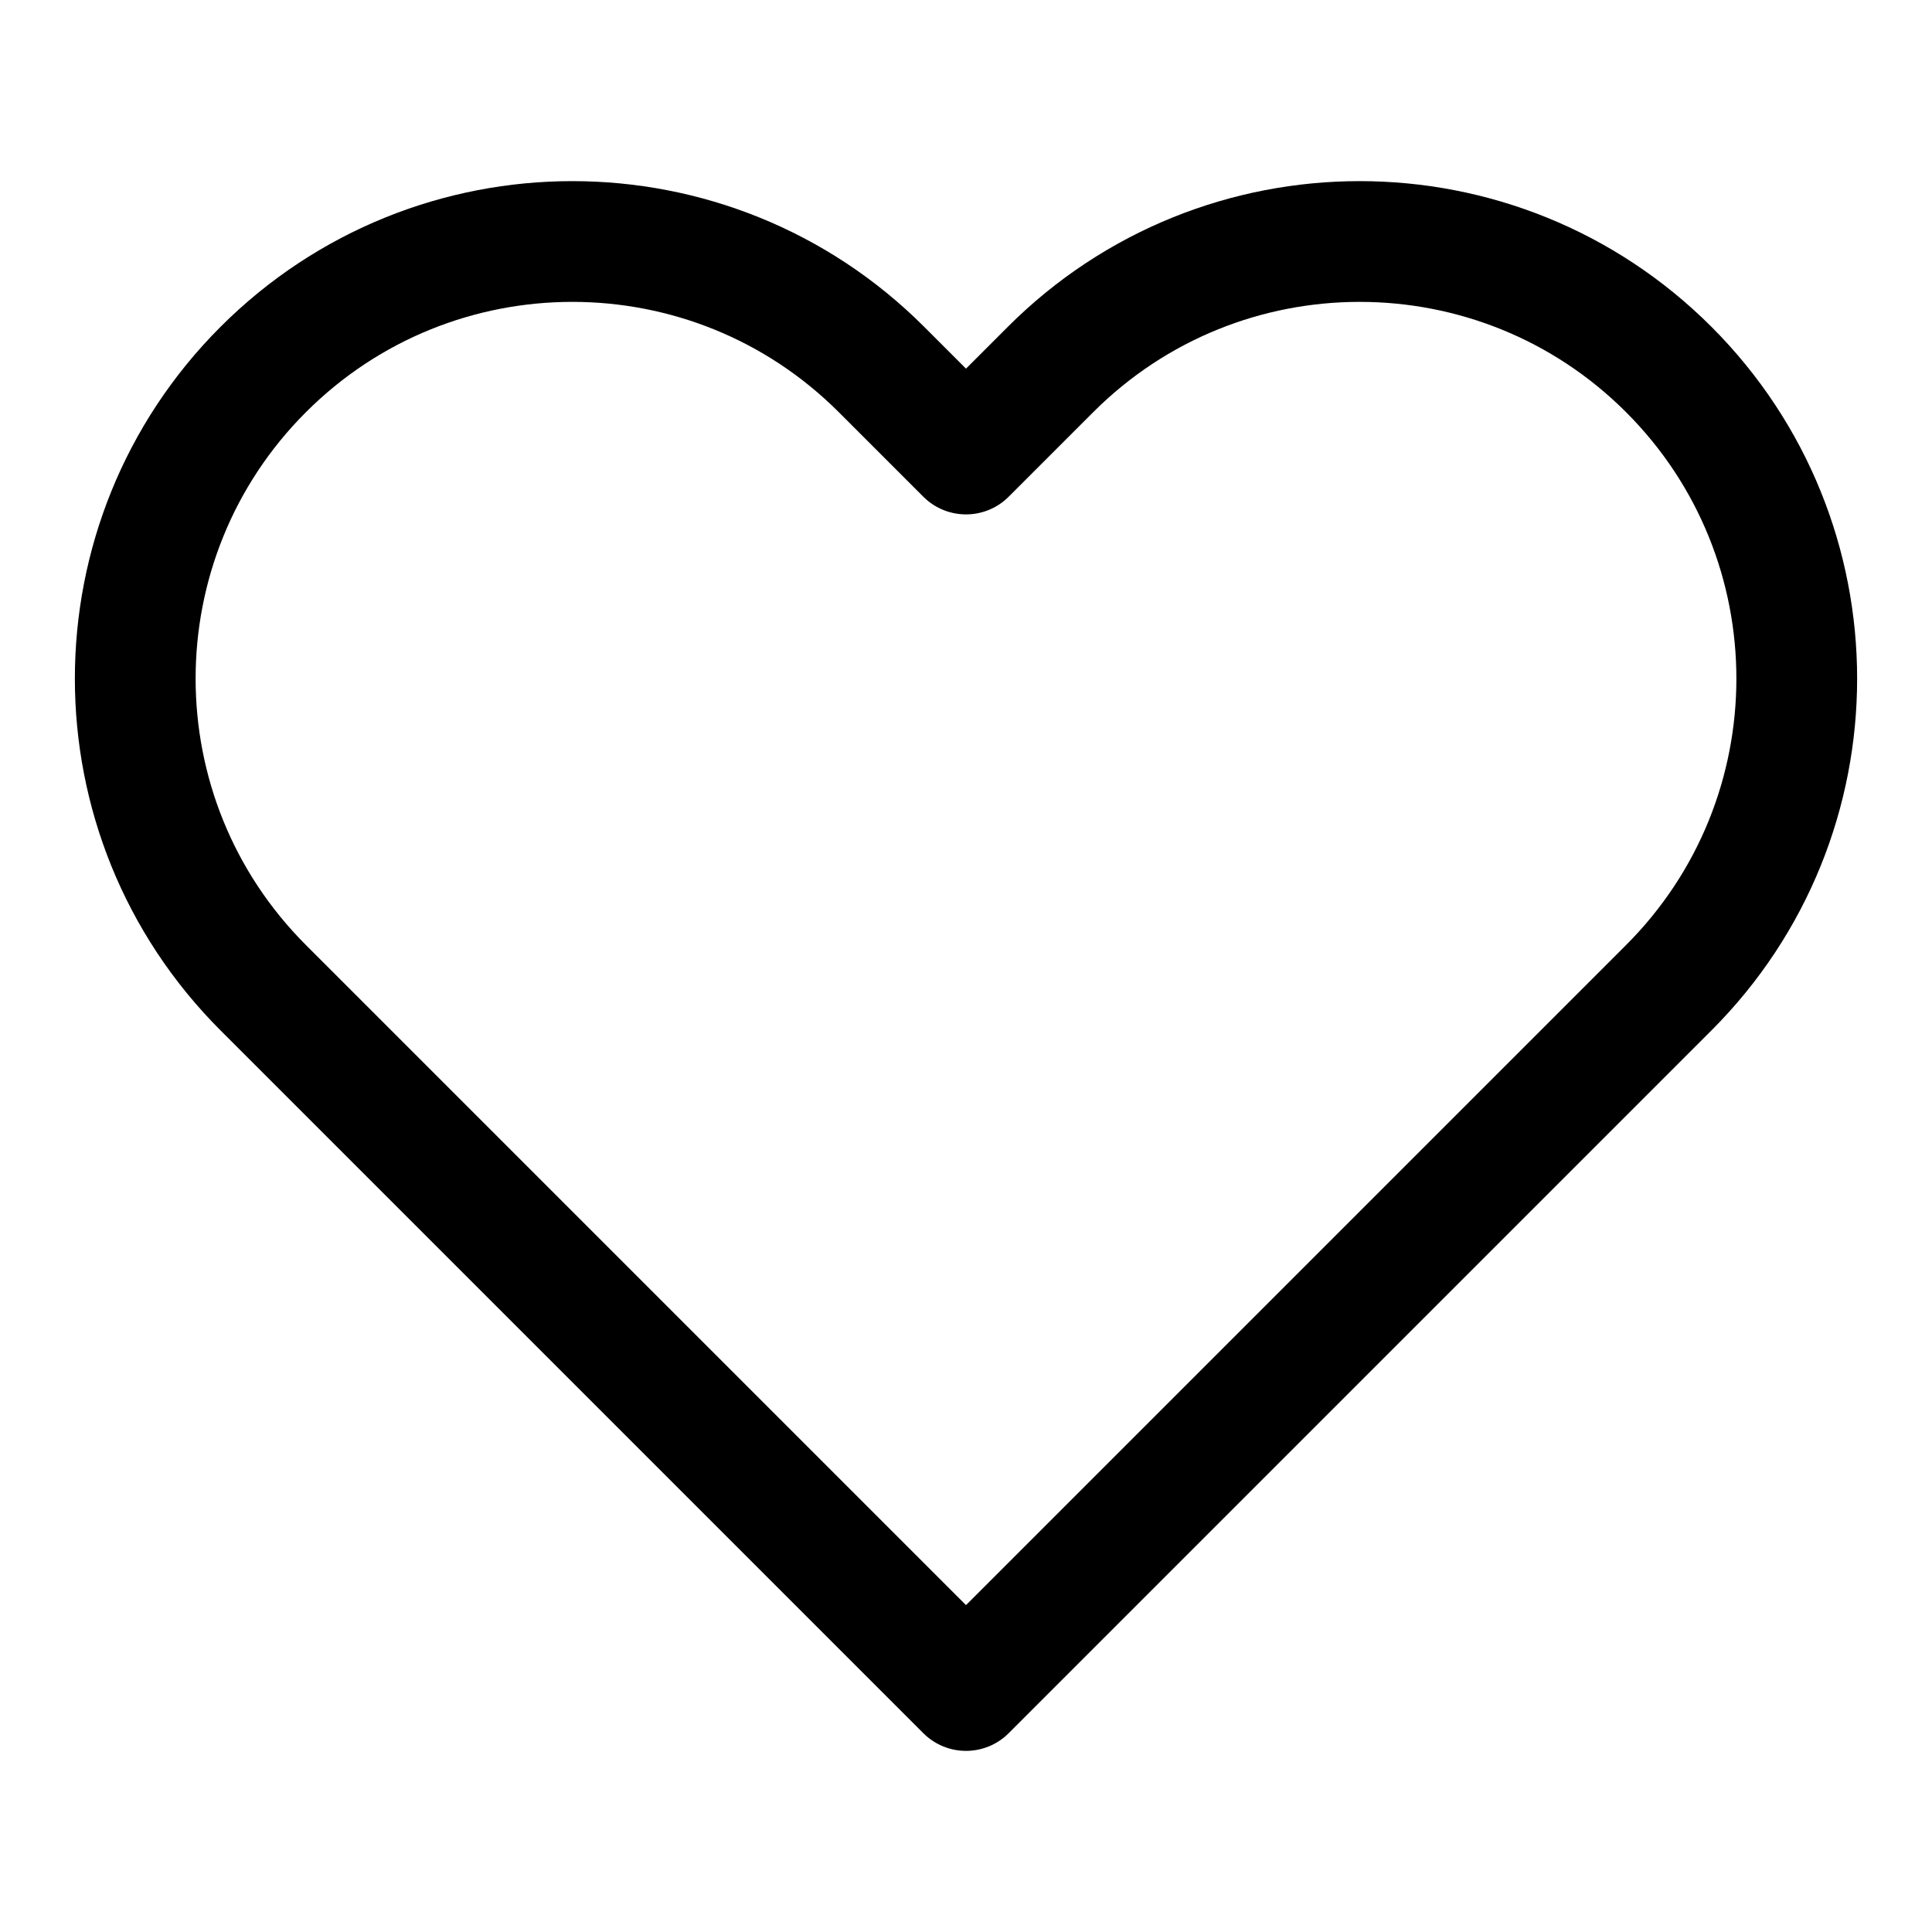 <?xml version="1.0" encoding="utf-8"?>
<!-- Generator: Adobe Illustrator 26.5.0, SVG Export Plug-In . SVG Version: 6.00 Build 0)  -->
<svg version="1.1" id="Wish_List" xmlns="http://www.w3.org/2000/svg" xmlns:xlink="http://www.w3.org/1999/xlink" x="0px" y="0px"
	 viewBox="0 0 24 24" style="enable-background:new 0 0 24 24;" xml:space="preserve">
<style type="text/css">
	.st0{fill:none;stroke:#000000;stroke-width:1.5;stroke-linecap:round;stroke-linejoin:round;}
</style>
<path class="st0" d="M20.73,4.59c-2.12-2.12-5.56-2.12-7.68,0c0,0,0,0,0,0L12,5.64l-1.05-1.05c-2.12-2.12-5.56-2.12-7.68,0
	s-2.12,5.56,0,7.68l1.05,1.05L12,21l7.68-7.68l1.05-1.05C22.85,10.15,22.85,6.71,20.73,4.59C20.73,4.59,20.73,4.59,20.73,4.59z"/>
</svg>
